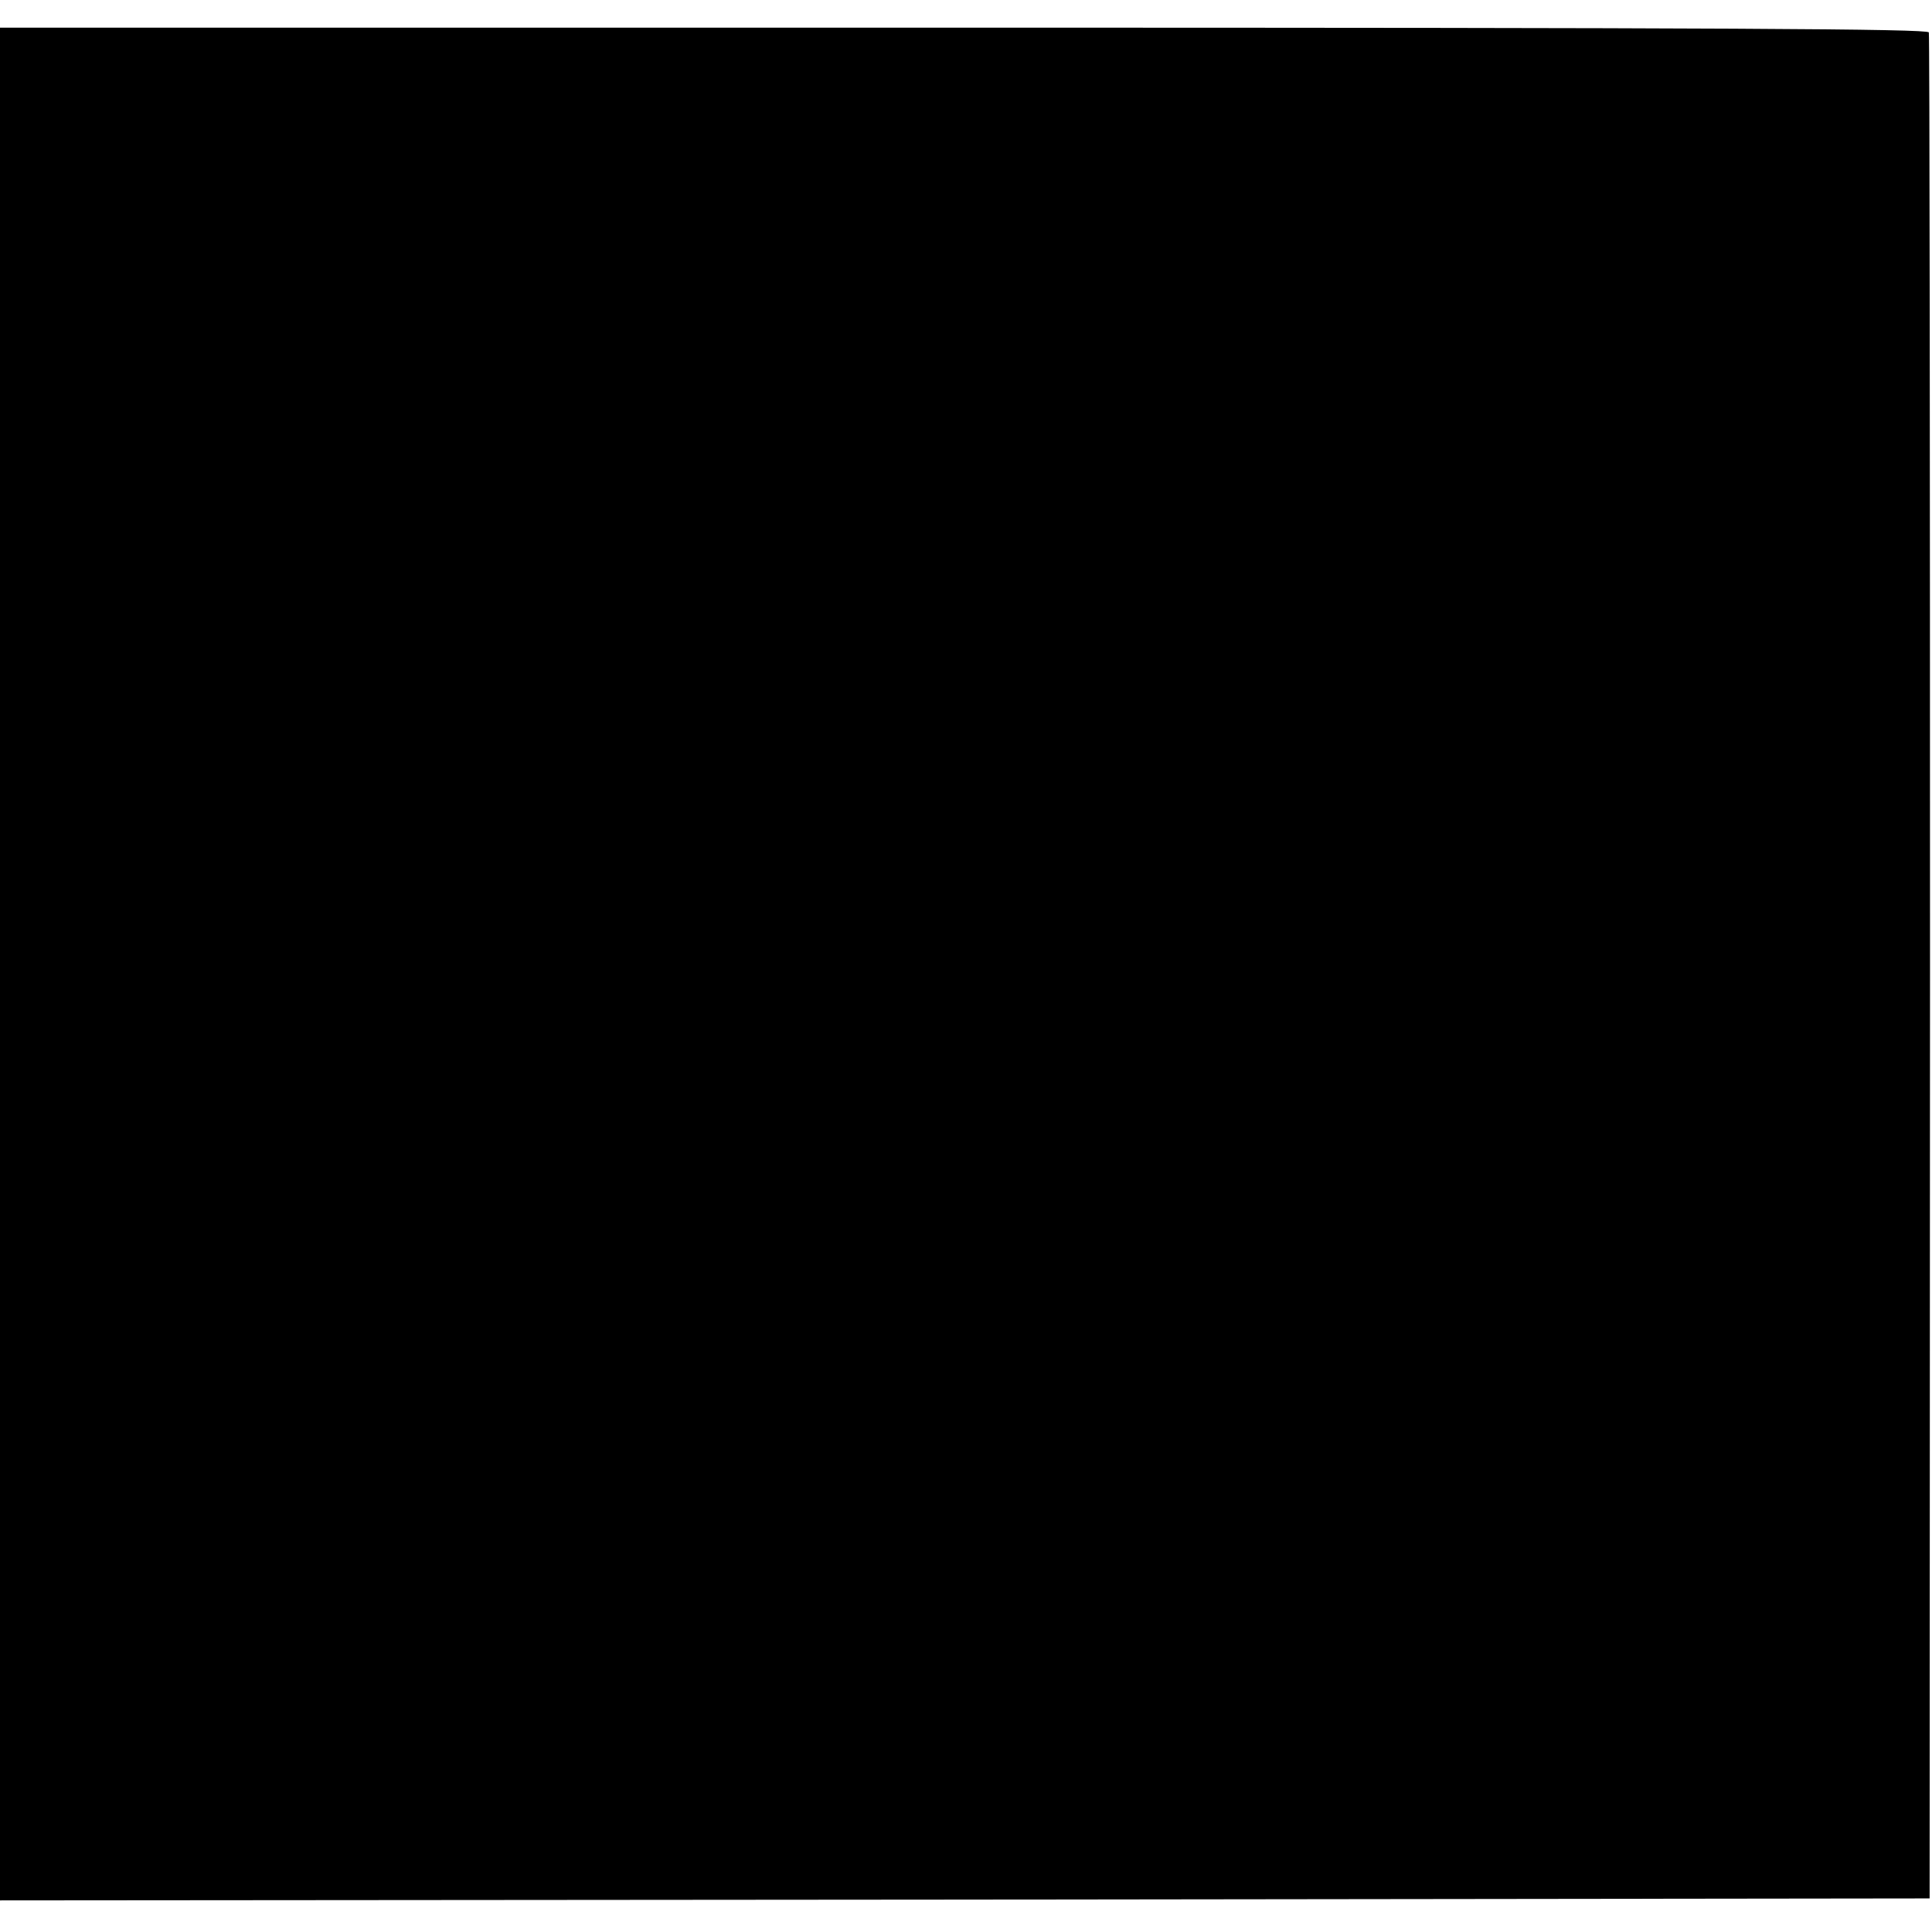 <?xml version="1.0" standalone="no"?>
<!DOCTYPE svg PUBLIC "-//W3C//DTD SVG 20010904//EN"
 "http://www.w3.org/TR/2001/REC-SVG-20010904/DTD/svg10.dtd">
<svg version="1.0" xmlns="http://www.w3.org/2000/svg"
 width="489pt" height="489pt" viewBox="0 0 489 489"
 preserveAspectRatio="xMidYMid meet">
<g transform="translate(0,489) scale(0.1,-0.1)"
fill="#000000" stroke="none">
<path d="M0 2450 l0 -2370 2442 2 2442 3 1 2355 c0 1295 -1 2361 -3 2368 -3 9
-501 12 -2443 12 l-2439 0 0 -2370z"/>
</g>
</svg>
